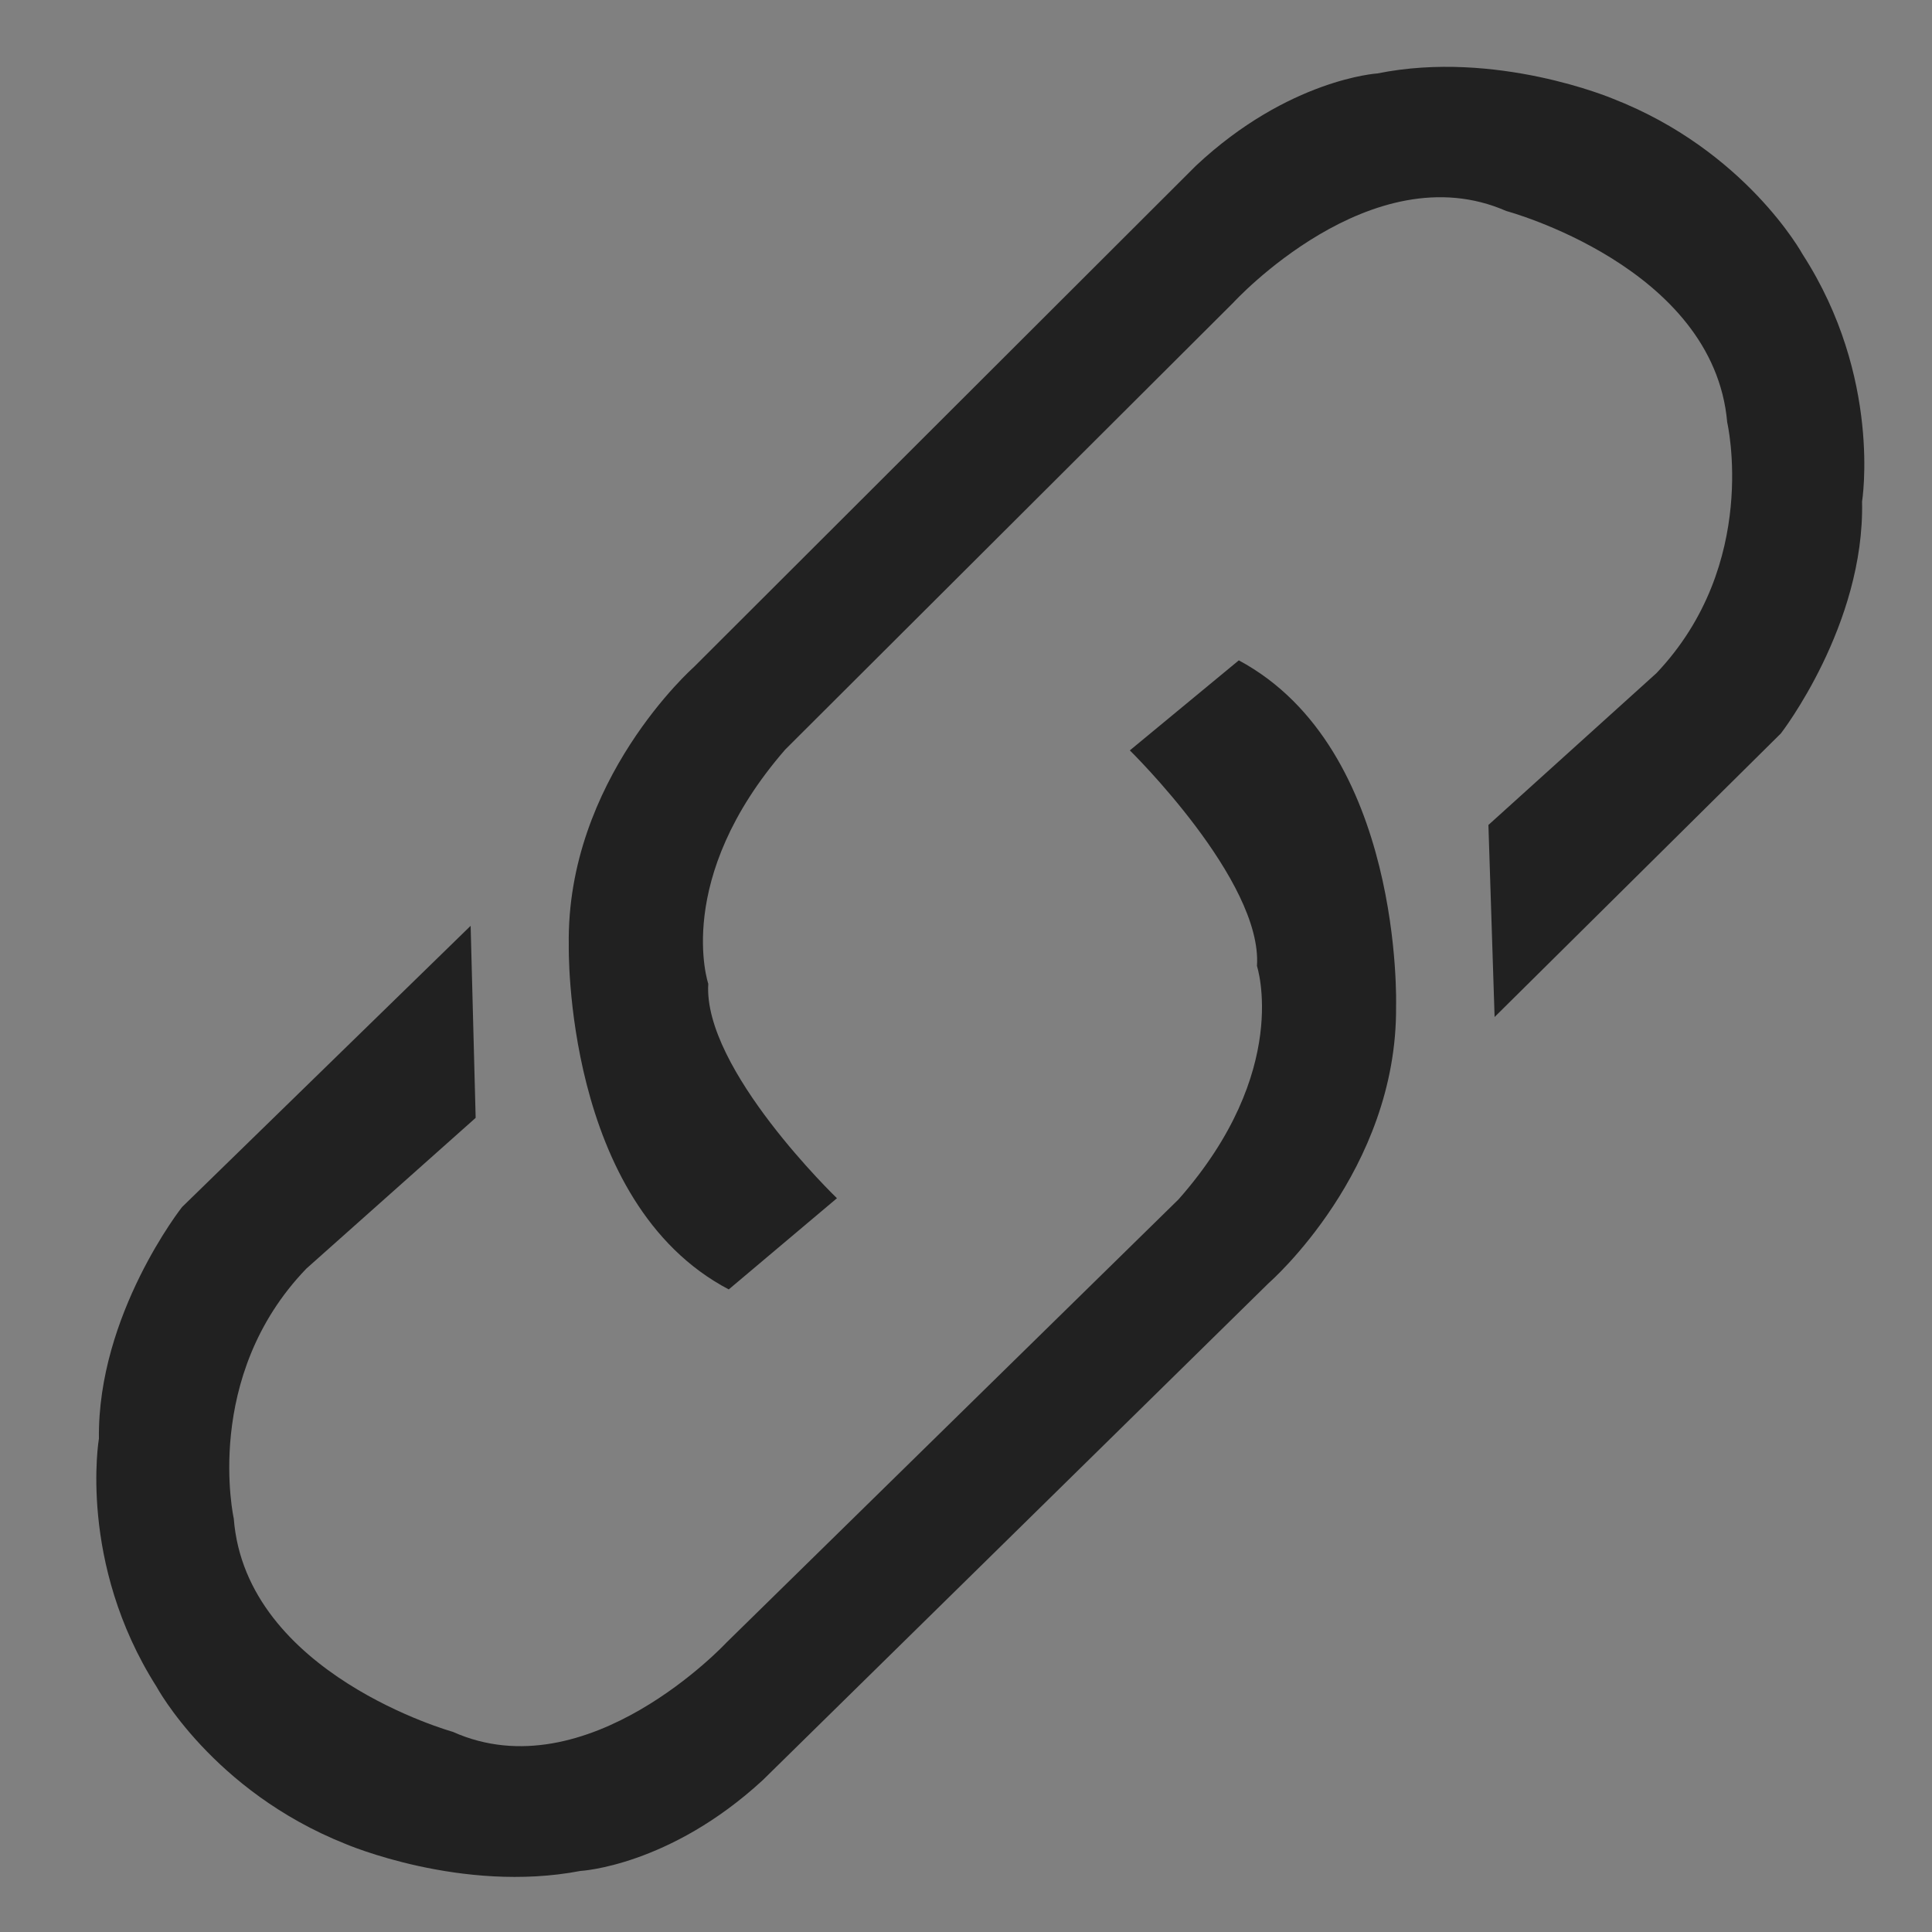 <?xml version="1.0" encoding="utf-8"?>
<!-- Generator: Adobe Illustrator 26.1.0, SVG Export Plug-In . SVG Version: 6.00 Build 0)  -->
<svg version="1.1" id="레이어_1" xmlns="http://www.w3.org/2000/svg" xmlns:xlink="http://www.w3.org/1999/xlink" x="0px"
	 y="0px" viewBox="0 0 500 500" style="enable-background:new 0 0 500 500;" xml:space="preserve">
<rect x="0" y="0" width="500" height="500" fill="#808080" stroke="none"/>
<style type="text/css">
	.st0{fill-rule:evenodd;clip-rule:evenodd;fill:#FFFFFF;}
	.st1{fill:#212121;}
</style>
<path class="st0" d="M221-227.7"/>
<path class="st1" d="M128.8,380.3"/>
<path class="st1" d="M128.8,436.4"/>
<path class="st1" d="M121.8,239.6l-74.7,72.8c0,0-21.9,27.8-21.5,59.9c0,0-5.5,32.1,14.9,64.2c0,0,14.5,27,48.9,40.7
	c0,0,30,12.9,60.8,7c0,0,23-1.2,47.2-23.5L328.4,332c0,0,33.3-29,32.9-71.6c0,0,2-66.6-40.7-89.5l-28.2,23.3
	c0,0,34.4,33.7,32.9,55.8c0,0,9,27.2-20.3,60.4L188,425.1c0,0-36,38.7-70.8,23.1c0,0-53.6-14.9-56.7-55.2c0,0-8.2-36.7,18.8-64.7
	l43.8-39L121.8,239.6z"/>
<path class="st1" d="M386.8,263.2l74.1-73.4c0,0,21.7-28,21-60c0,0,5.2-32.1-15.4-64c0,0-14.7-26.9-49.2-40.3
	c0,0-30.1-12.7-60.8-6.5c0,0-23,1.4-47,23.9l-130,129.8c0,0-33,29.2-32.3,71.9c0,0-1.4,66.6,41.4,89.1l28-23.6
	c0,0-34.7-33.4-33.3-55.5c0,0-9.2-27.1,19.9-60.6L319.2,78.3c0,0,35.7-39,70.6-23.7c0,0,53.7,14.4,57.2,54.7c0,0,8.5,36.6-18.3,64.9
	l-43.5,39.3L386.8,263.2z"/>
</svg>
